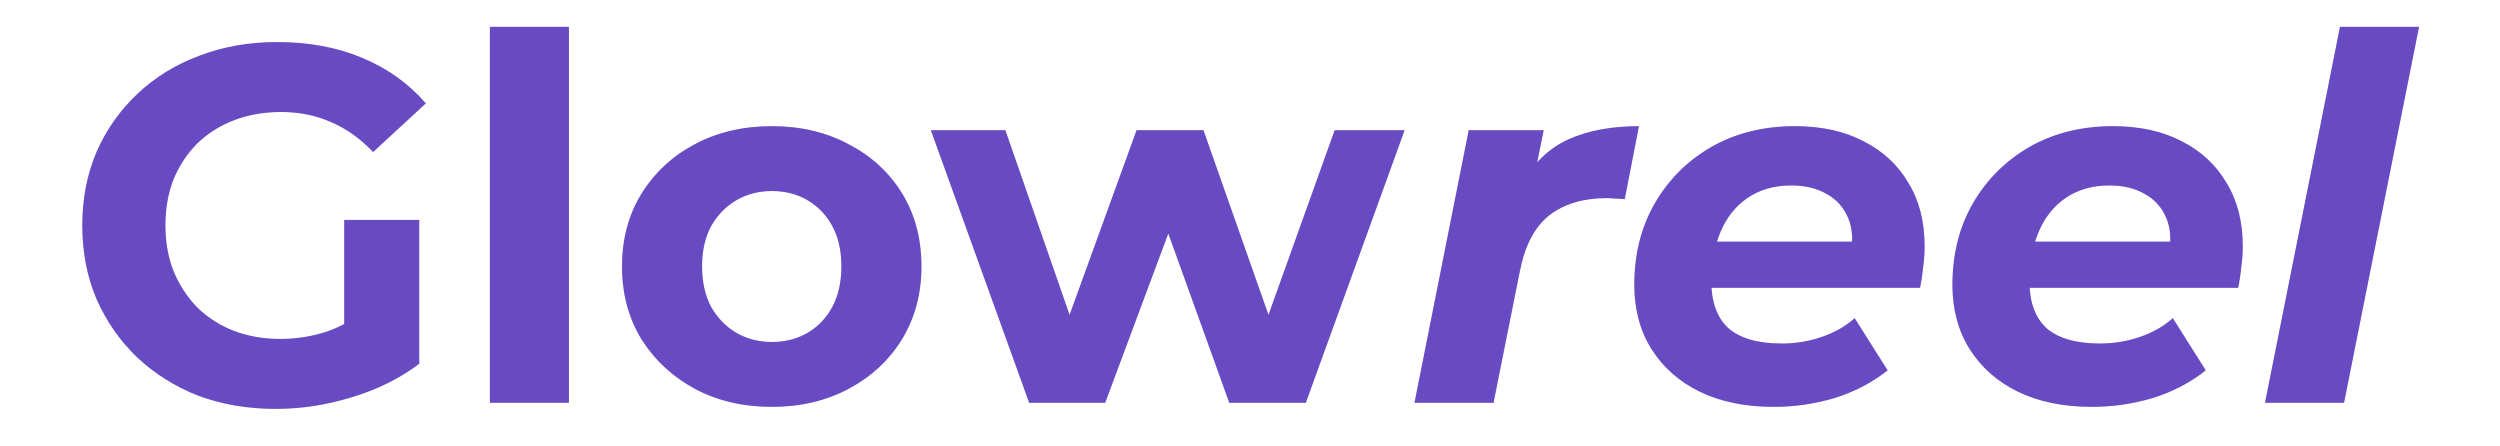 <svg xmlns="http://www.w3.org/2000/svg" fill="none" viewBox="0 0 280 50" height="50" width="280">
<g clip-path="url(#clip0_1020_645)" opacity="0.8">
<path fill="#5E2BFF" d="M30.895 45.794C27.755 45.794 24.861 45.303 22.213 44.319C19.602 43.298 17.314 41.86 15.347 40.007C13.417 38.153 11.904 35.978 10.807 33.481C9.748 30.985 9.218 28.242 9.218 25.254C9.218 22.265 9.748 19.523 10.807 17.026C11.904 14.529 13.436 12.354 15.403 10.501C17.371 8.647 19.678 7.229 22.326 6.245C24.974 5.224 27.887 4.713 31.065 4.713C34.583 4.713 37.742 5.299 40.541 6.472C43.379 7.645 45.762 9.347 47.691 11.579L41.79 17.026C40.352 15.513 38.782 14.397 37.08 13.678C35.377 12.922 33.524 12.543 31.519 12.543C29.59 12.543 27.831 12.846 26.242 13.451C24.653 14.057 23.272 14.927 22.099 16.061C20.964 17.196 20.075 18.539 19.432 20.09C18.827 21.641 18.524 23.362 18.524 25.254C18.524 27.107 18.827 28.81 19.432 30.36C20.075 31.911 20.964 33.273 22.099 34.446C23.272 35.581 24.634 36.451 26.185 37.056C27.774 37.661 29.514 37.964 31.405 37.964C33.221 37.964 34.98 37.68 36.683 37.113C38.423 36.508 40.106 35.505 41.733 34.105L46.953 40.744C44.797 42.371 42.282 43.619 39.406 44.489C36.569 45.359 33.732 45.794 30.895 45.794ZM38.555 39.553V24.63H46.953V40.744L38.555 39.553ZM54.868 45.114V3.011H63.721V45.114H54.868ZM86.463 45.567C83.209 45.567 80.315 44.886 77.781 43.525C75.284 42.163 73.298 40.309 71.823 37.964C70.385 35.581 69.666 32.876 69.666 29.85C69.666 26.786 70.385 24.081 71.823 21.736C73.298 19.352 75.284 17.499 77.781 16.175C80.315 14.813 83.209 14.132 86.463 14.132C89.678 14.132 92.553 14.813 95.088 16.175C97.622 17.499 99.609 19.334 101.046 21.679C102.483 24.024 103.202 26.748 103.202 29.85C103.202 32.876 102.483 35.581 101.046 37.964C99.609 40.309 97.622 42.163 95.088 43.525C92.553 44.886 89.678 45.567 86.463 45.567ZM86.463 38.304C87.938 38.304 89.262 37.964 90.435 37.283C91.608 36.602 92.534 35.638 93.215 34.389C93.896 33.103 94.237 31.59 94.237 29.85C94.237 28.072 93.896 26.559 93.215 25.311C92.534 24.062 91.608 23.098 90.435 22.417C89.262 21.736 87.938 21.395 86.463 21.395C84.987 21.395 83.663 21.736 82.49 22.417C81.318 23.098 80.372 24.062 79.653 25.311C78.972 26.559 78.632 28.072 78.632 29.85C78.632 31.59 78.972 33.103 79.653 34.389C80.372 35.638 81.318 36.602 82.49 37.283C83.663 37.964 84.987 38.304 86.463 38.304ZM115.268 45.114L104.259 14.586H112.601L121.736 40.858H117.764L127.297 14.586H134.788L144.037 40.858H140.065L149.484 14.586H157.315L146.25 45.114H137.682L129.567 22.587H132.177L123.779 45.114H115.268ZM158.423 45.114L164.495 14.586H172.893L171.134 23.268L170.339 20.771C171.701 18.312 173.479 16.591 175.673 15.607C177.868 14.624 180.497 14.132 183.561 14.132L181.972 22.303C181.594 22.265 181.234 22.246 180.894 22.246C180.591 22.209 180.27 22.19 179.929 22.19C177.319 22.19 175.182 22.833 173.517 24.119C171.89 25.405 170.793 27.485 170.226 30.36L167.275 45.114H158.423ZM198.646 45.567C195.469 45.567 192.707 45 190.362 43.865C188.054 42.73 186.257 41.142 184.971 39.099C183.685 37.056 183.042 34.654 183.042 31.893C183.042 28.488 183.798 25.462 185.312 22.814C186.862 20.128 188.981 18.01 191.667 16.459C194.391 14.908 197.512 14.132 201.03 14.132C204.018 14.132 206.591 14.7 208.747 15.835C210.903 16.931 212.568 18.483 213.741 20.487C214.951 22.454 215.556 24.819 215.556 27.58C215.556 28.375 215.5 29.169 215.386 29.963C215.311 30.758 215.197 31.514 215.046 32.233H189.794L190.702 27.07H210.903L207.272 28.658C207.574 26.956 207.48 25.537 206.988 24.403C206.496 23.23 205.702 22.341 204.605 21.736C203.508 21.093 202.183 20.771 200.633 20.771C198.703 20.771 197.058 21.244 195.696 22.19C194.372 23.098 193.369 24.365 192.688 25.991C192.007 27.618 191.667 29.453 191.667 31.495C191.667 33.841 192.31 35.6 193.596 36.772C194.92 37.907 196.906 38.475 199.554 38.475C201.105 38.475 202.6 38.229 204.037 37.737C205.475 37.245 206.704 36.545 207.726 35.638L211.414 41.482C209.636 42.882 207.631 43.922 205.399 44.603C203.205 45.246 200.954 45.567 198.646 45.567ZM234.278 45.567C231.099 45.567 228.339 45 225.993 43.865C223.686 42.73 221.889 41.142 220.603 39.099C219.316 37.056 218.673 34.654 218.673 31.893C218.673 28.488 219.43 25.462 220.943 22.814C222.494 20.128 224.613 18.01 227.298 16.459C230.022 14.908 233.143 14.132 236.661 14.132C239.649 14.132 242.222 14.7 244.379 15.835C246.536 16.931 248.2 18.483 249.373 20.487C250.583 22.454 251.188 24.819 251.188 27.58C251.188 28.375 251.131 29.169 251.018 29.963C250.942 30.758 250.829 31.514 250.676 32.233H225.426L226.334 27.07H246.536L242.903 28.658C243.206 26.956 243.111 25.537 242.619 24.403C242.127 23.23 241.333 22.341 240.236 21.736C239.139 21.093 237.816 20.771 236.264 20.771C234.336 20.771 232.689 21.244 231.328 22.19C230.003 23.098 229.001 24.365 228.32 25.991C227.639 27.618 227.298 29.453 227.298 31.495C227.298 33.841 227.942 35.6 229.228 36.772C230.552 37.907 232.538 38.475 235.187 38.475C236.736 38.475 238.23 38.229 239.669 37.737C241.107 37.245 242.335 36.545 243.357 35.638L247.046 41.482C245.268 42.882 243.262 43.922 241.03 44.603C238.838 45.246 236.586 45.567 234.278 45.567ZM253.68 45.114L262.078 3.011H270.931L262.533 45.114H253.68Z"></path>
<path fill-opacity="0.3" fill="black" d="M30.895 45.794C27.755 45.794 24.861 45.303 22.213 44.319C19.602 43.298 17.314 41.86 15.347 40.007C13.417 38.153 11.904 35.978 10.807 33.481C9.748 30.985 9.218 28.242 9.218 25.254C9.218 22.265 9.748 19.523 10.807 17.026C11.904 14.529 13.436 12.354 15.403 10.501C17.371 8.647 19.678 7.229 22.326 6.245C24.974 5.224 27.887 4.713 31.065 4.713C34.583 4.713 37.742 5.299 40.541 6.472C43.379 7.645 45.762 9.347 47.691 11.579L41.79 17.026C40.352 15.513 38.782 14.397 37.08 13.678C35.377 12.922 33.524 12.543 31.519 12.543C29.59 12.543 27.831 12.846 26.242 13.451C24.653 14.057 23.272 14.927 22.099 16.061C20.964 17.196 20.075 18.539 19.432 20.09C18.827 21.641 18.524 23.362 18.524 25.254C18.524 27.107 18.827 28.81 19.432 30.36C20.075 31.911 20.964 33.273 22.099 34.446C23.272 35.581 24.634 36.451 26.185 37.056C27.774 37.661 29.514 37.964 31.405 37.964C33.221 37.964 34.98 37.68 36.683 37.113C38.423 36.508 40.106 35.505 41.733 34.105L46.953 40.744C44.797 42.371 42.282 43.619 39.406 44.489C36.569 45.359 33.732 45.794 30.895 45.794ZM38.555 39.553V24.63H46.953V40.744L38.555 39.553ZM54.868 45.114V3.011H63.721V45.114H54.868ZM86.463 45.567C83.209 45.567 80.315 44.886 77.781 43.525C75.284 42.163 73.298 40.309 71.823 37.964C70.385 35.581 69.666 32.876 69.666 29.85C69.666 26.786 70.385 24.081 71.823 21.736C73.298 19.352 75.284 17.499 77.781 16.175C80.315 14.813 83.209 14.132 86.463 14.132C89.678 14.132 92.553 14.813 95.088 16.175C97.622 17.499 99.609 19.334 101.046 21.679C102.483 24.024 103.202 26.748 103.202 29.85C103.202 32.876 102.483 35.581 101.046 37.964C99.609 40.309 97.622 42.163 95.088 43.525C92.553 44.886 89.678 45.567 86.463 45.567ZM86.463 38.304C87.938 38.304 89.262 37.964 90.435 37.283C91.608 36.602 92.534 35.638 93.215 34.389C93.896 33.103 94.237 31.59 94.237 29.85C94.237 28.072 93.896 26.559 93.215 25.311C92.534 24.062 91.608 23.098 90.435 22.417C89.262 21.736 87.938 21.395 86.463 21.395C84.987 21.395 83.663 21.736 82.49 22.417C81.318 23.098 80.372 24.062 79.653 25.311C78.972 26.559 78.632 28.072 78.632 29.85C78.632 31.59 78.972 33.103 79.653 34.389C80.372 35.638 81.318 36.602 82.49 37.283C83.663 37.964 84.987 38.304 86.463 38.304ZM115.268 45.114L104.259 14.586H112.601L121.736 40.858H117.764L127.297 14.586H134.788L144.037 40.858H140.065L149.484 14.586H157.315L146.25 45.114H137.682L129.567 22.587H132.177L123.779 45.114H115.268ZM158.423 45.114L164.495 14.586H172.893L171.134 23.268L170.339 20.771C171.701 18.312 173.479 16.591 175.673 15.607C177.868 14.624 180.497 14.132 183.561 14.132L181.972 22.303C181.594 22.265 181.234 22.246 180.894 22.246C180.591 22.209 180.27 22.19 179.929 22.19C177.319 22.19 175.182 22.833 173.517 24.119C171.89 25.405 170.793 27.485 170.226 30.36L167.275 45.114H158.423ZM198.646 45.567C195.469 45.567 192.707 45 190.362 43.865C188.054 42.73 186.257 41.142 184.971 39.099C183.685 37.056 183.042 34.654 183.042 31.893C183.042 28.488 183.798 25.462 185.312 22.814C186.862 20.128 188.981 18.01 191.667 16.459C194.391 14.908 197.512 14.132 201.03 14.132C204.018 14.132 206.591 14.7 208.747 15.835C210.903 16.931 212.568 18.483 213.741 20.487C214.951 22.454 215.556 24.819 215.556 27.58C215.556 28.375 215.5 29.169 215.386 29.963C215.311 30.758 215.197 31.514 215.046 32.233H189.794L190.702 27.07H210.903L207.272 28.658C207.574 26.956 207.48 25.537 206.988 24.403C206.496 23.23 205.702 22.341 204.605 21.736C203.508 21.093 202.183 20.771 200.633 20.771C198.703 20.771 197.058 21.244 195.696 22.19C194.372 23.098 193.369 24.365 192.688 25.991C192.007 27.618 191.667 29.453 191.667 31.495C191.667 33.841 192.31 35.6 193.596 36.772C194.92 37.907 196.906 38.475 199.554 38.475C201.105 38.475 202.6 38.229 204.037 37.737C205.475 37.245 206.704 36.545 207.726 35.638L211.414 41.482C209.636 42.882 207.631 43.922 205.399 44.603C203.205 45.246 200.954 45.567 198.646 45.567ZM234.278 45.567C231.099 45.567 228.339 45 225.993 43.865C223.686 42.73 221.889 41.142 220.603 39.099C219.316 37.056 218.673 34.654 218.673 31.893C218.673 28.488 219.43 25.462 220.943 22.814C222.494 20.128 224.613 18.01 227.298 16.459C230.022 14.908 233.143 14.132 236.661 14.132C239.649 14.132 242.222 14.7 244.379 15.835C246.536 16.931 248.2 18.483 249.373 20.487C250.583 22.454 251.188 24.819 251.188 27.58C251.188 28.375 251.131 29.169 251.018 29.963C250.942 30.758 250.829 31.514 250.676 32.233H225.426L226.334 27.07H246.536L242.903 28.658C243.206 26.956 243.111 25.537 242.619 24.403C242.127 23.23 241.333 22.341 240.236 21.736C239.139 21.093 237.816 20.771 236.264 20.771C234.336 20.771 232.689 21.244 231.328 22.19C230.003 23.098 229.001 24.365 228.32 25.991C227.639 27.618 227.298 29.453 227.298 31.495C227.298 33.841 227.942 35.6 229.228 36.772C230.552 37.907 232.538 38.475 235.187 38.475C236.736 38.475 238.23 38.229 239.669 37.737C241.107 37.245 242.335 36.545 243.357 35.638L247.046 41.482C245.268 42.882 243.262 43.922 241.03 44.603C238.838 45.246 236.586 45.567 234.278 45.567ZM253.68 45.114L262.078 3.011H270.931L262.533 45.114H253.68Z"></path>
</g>
<defs>
<clipPath id="clip0_1020_645">
<rect transform="translate(9 3)" fill="white" height="43" width="262"></rect>
</clipPath>
</defs>
</svg>
